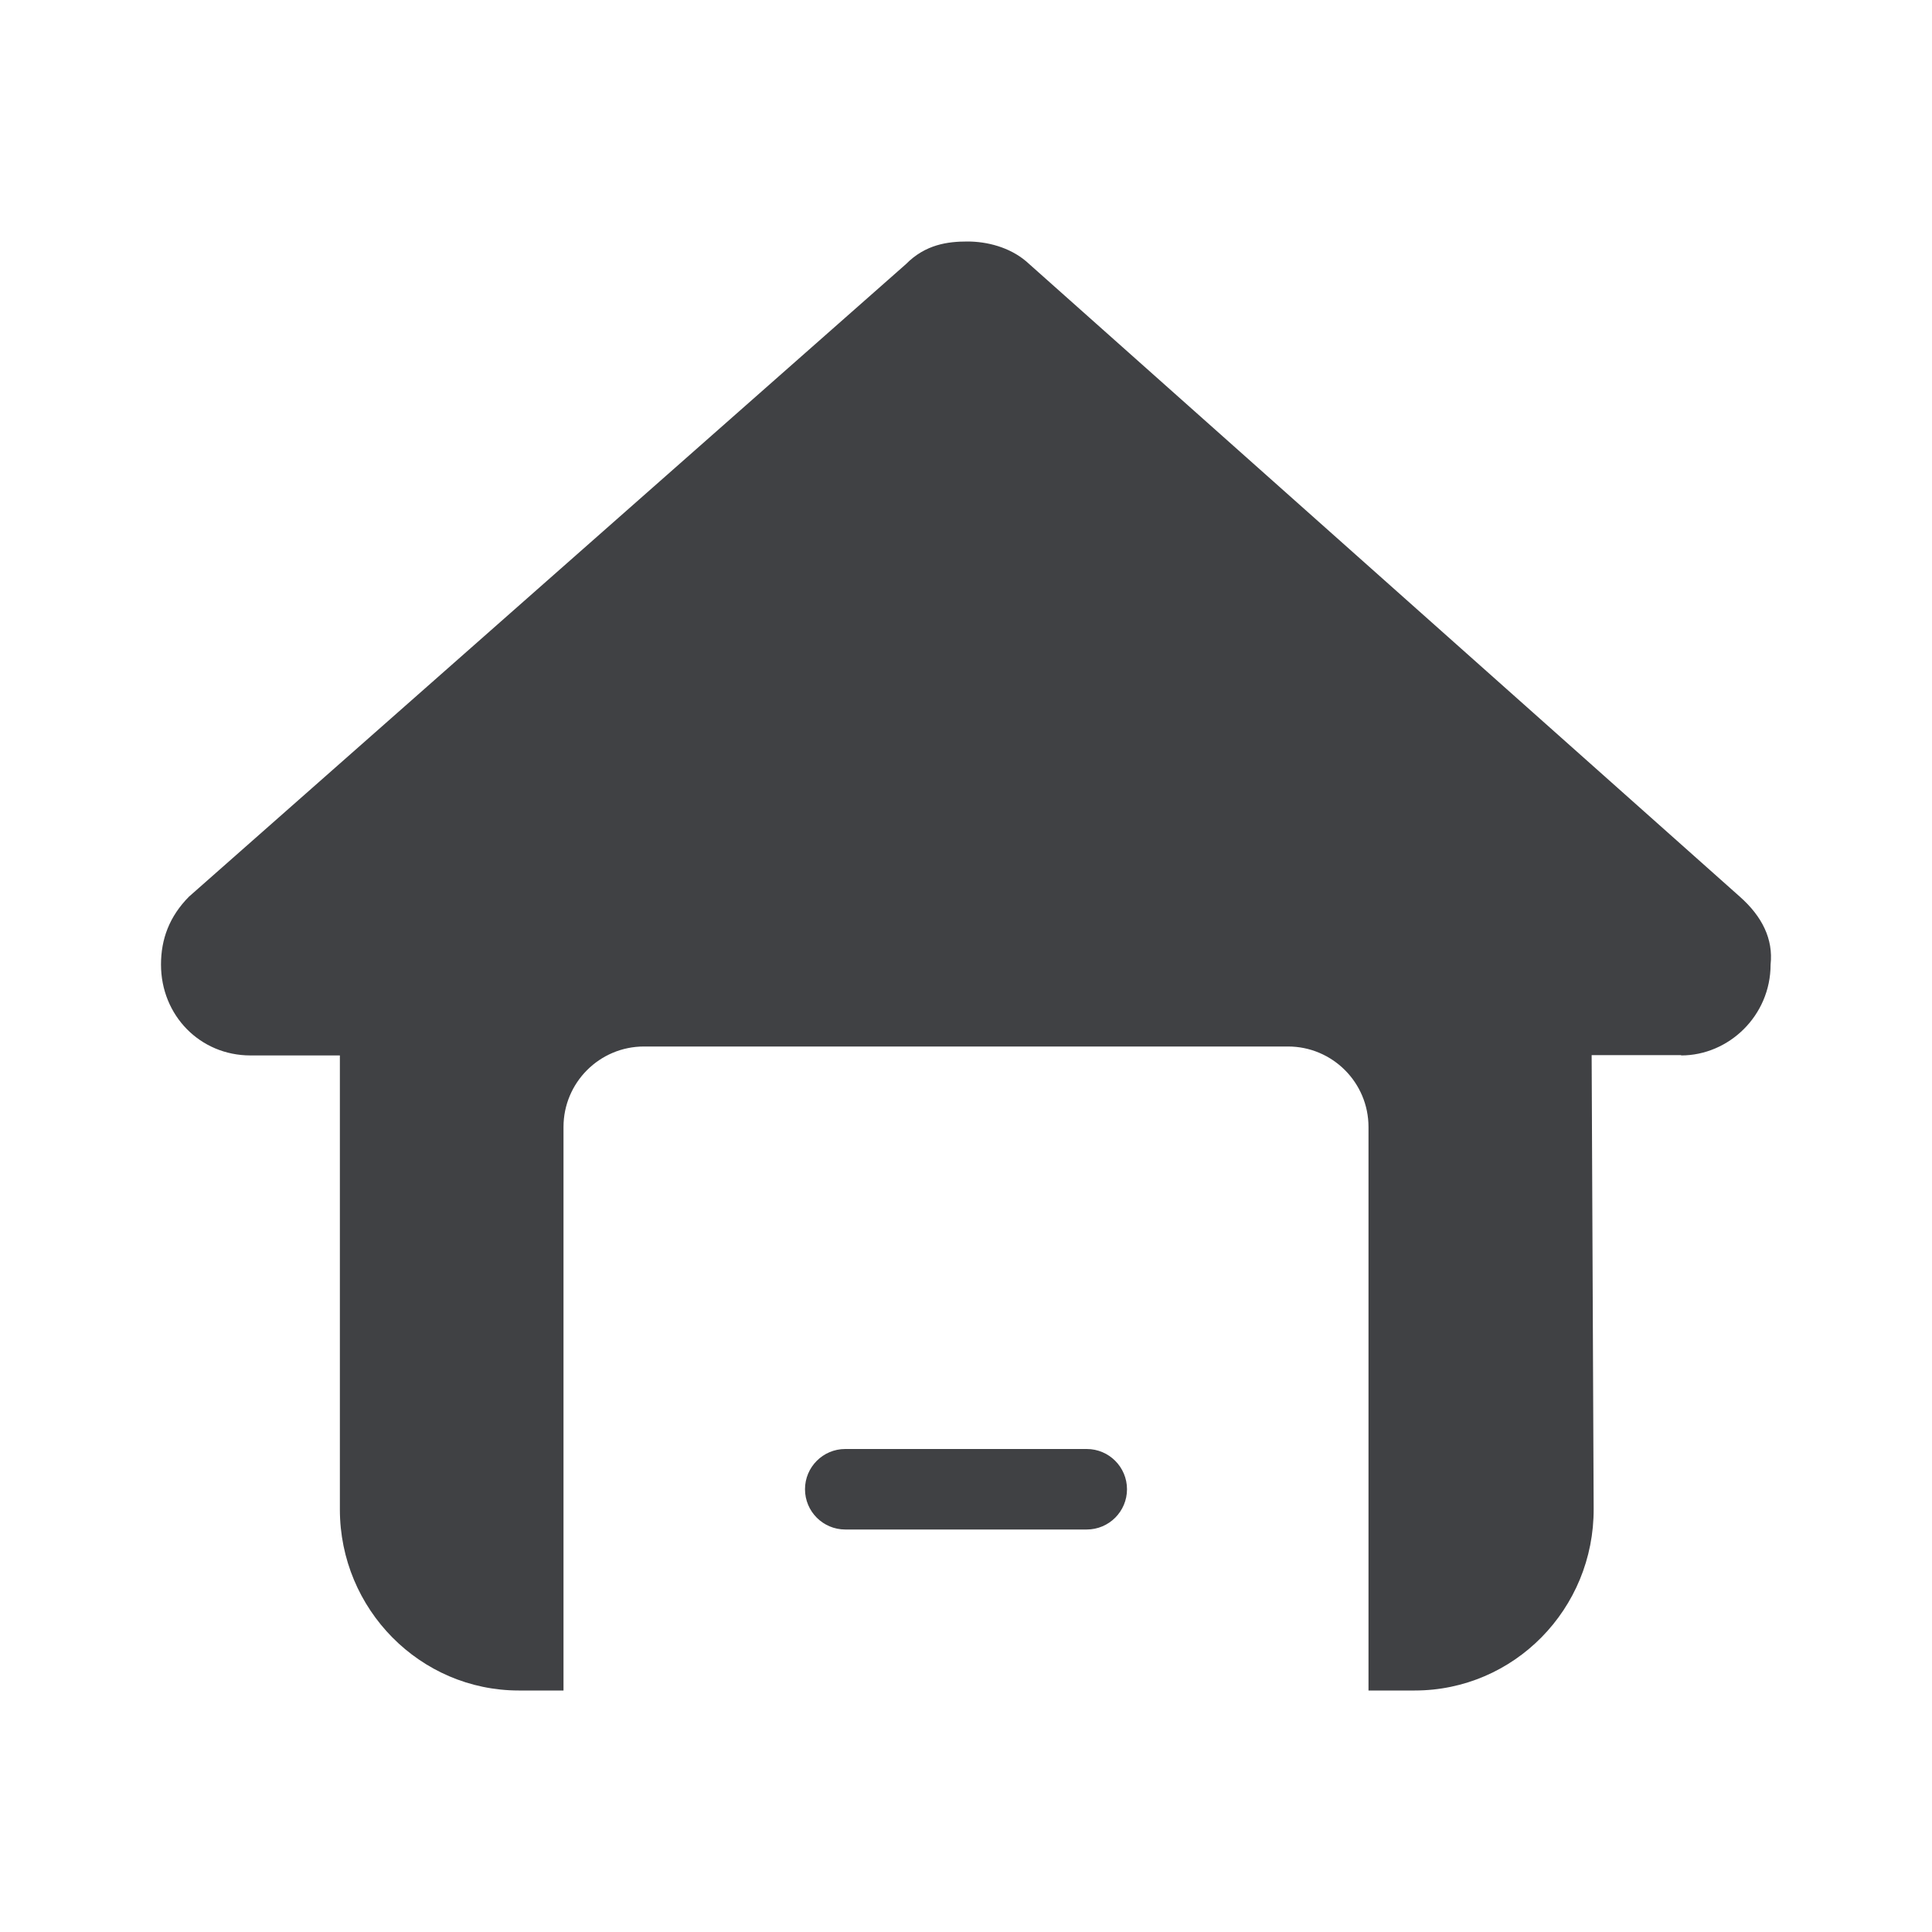 <svg width="24" height="24" viewBox="0 0 24 24" fill="none" xmlns="http://www.w3.org/2000/svg">
<path fill-rule="evenodd" clip-rule="evenodd" d="M21.995 11.982C21.995 12.619 21.474 13.111 20.884 13.111V13.107H19.772L19.797 18.739C19.804 19.988 18.807 21 17.574 21H17V14C17 13.448 16.552 13 16 13H8C7.448 13 7 13.448 7 14V21H6.445C5.219 21 4.222 19.991 4.222 18.75V13.111H3.111C2.486 13.111 2 12.615 2 11.982C2 11.666 2.104 11.385 2.347 11.139L11.254 3.281C11.497 3.035 11.775 3 12.018 3C12.261 3 12.539 3.07 12.747 3.246L21.613 11.139C21.891 11.385 22.029 11.666 21.995 11.982ZM10.5 18C10.224 18 10 18.224 10 18.5C10 18.776 10.224 19 10.5 19H13.5C13.776 19 14 18.776 14 18.5C14 18.224 13.776 18 13.5 18H10.5Z" fill="#404144"/>
</svg>
